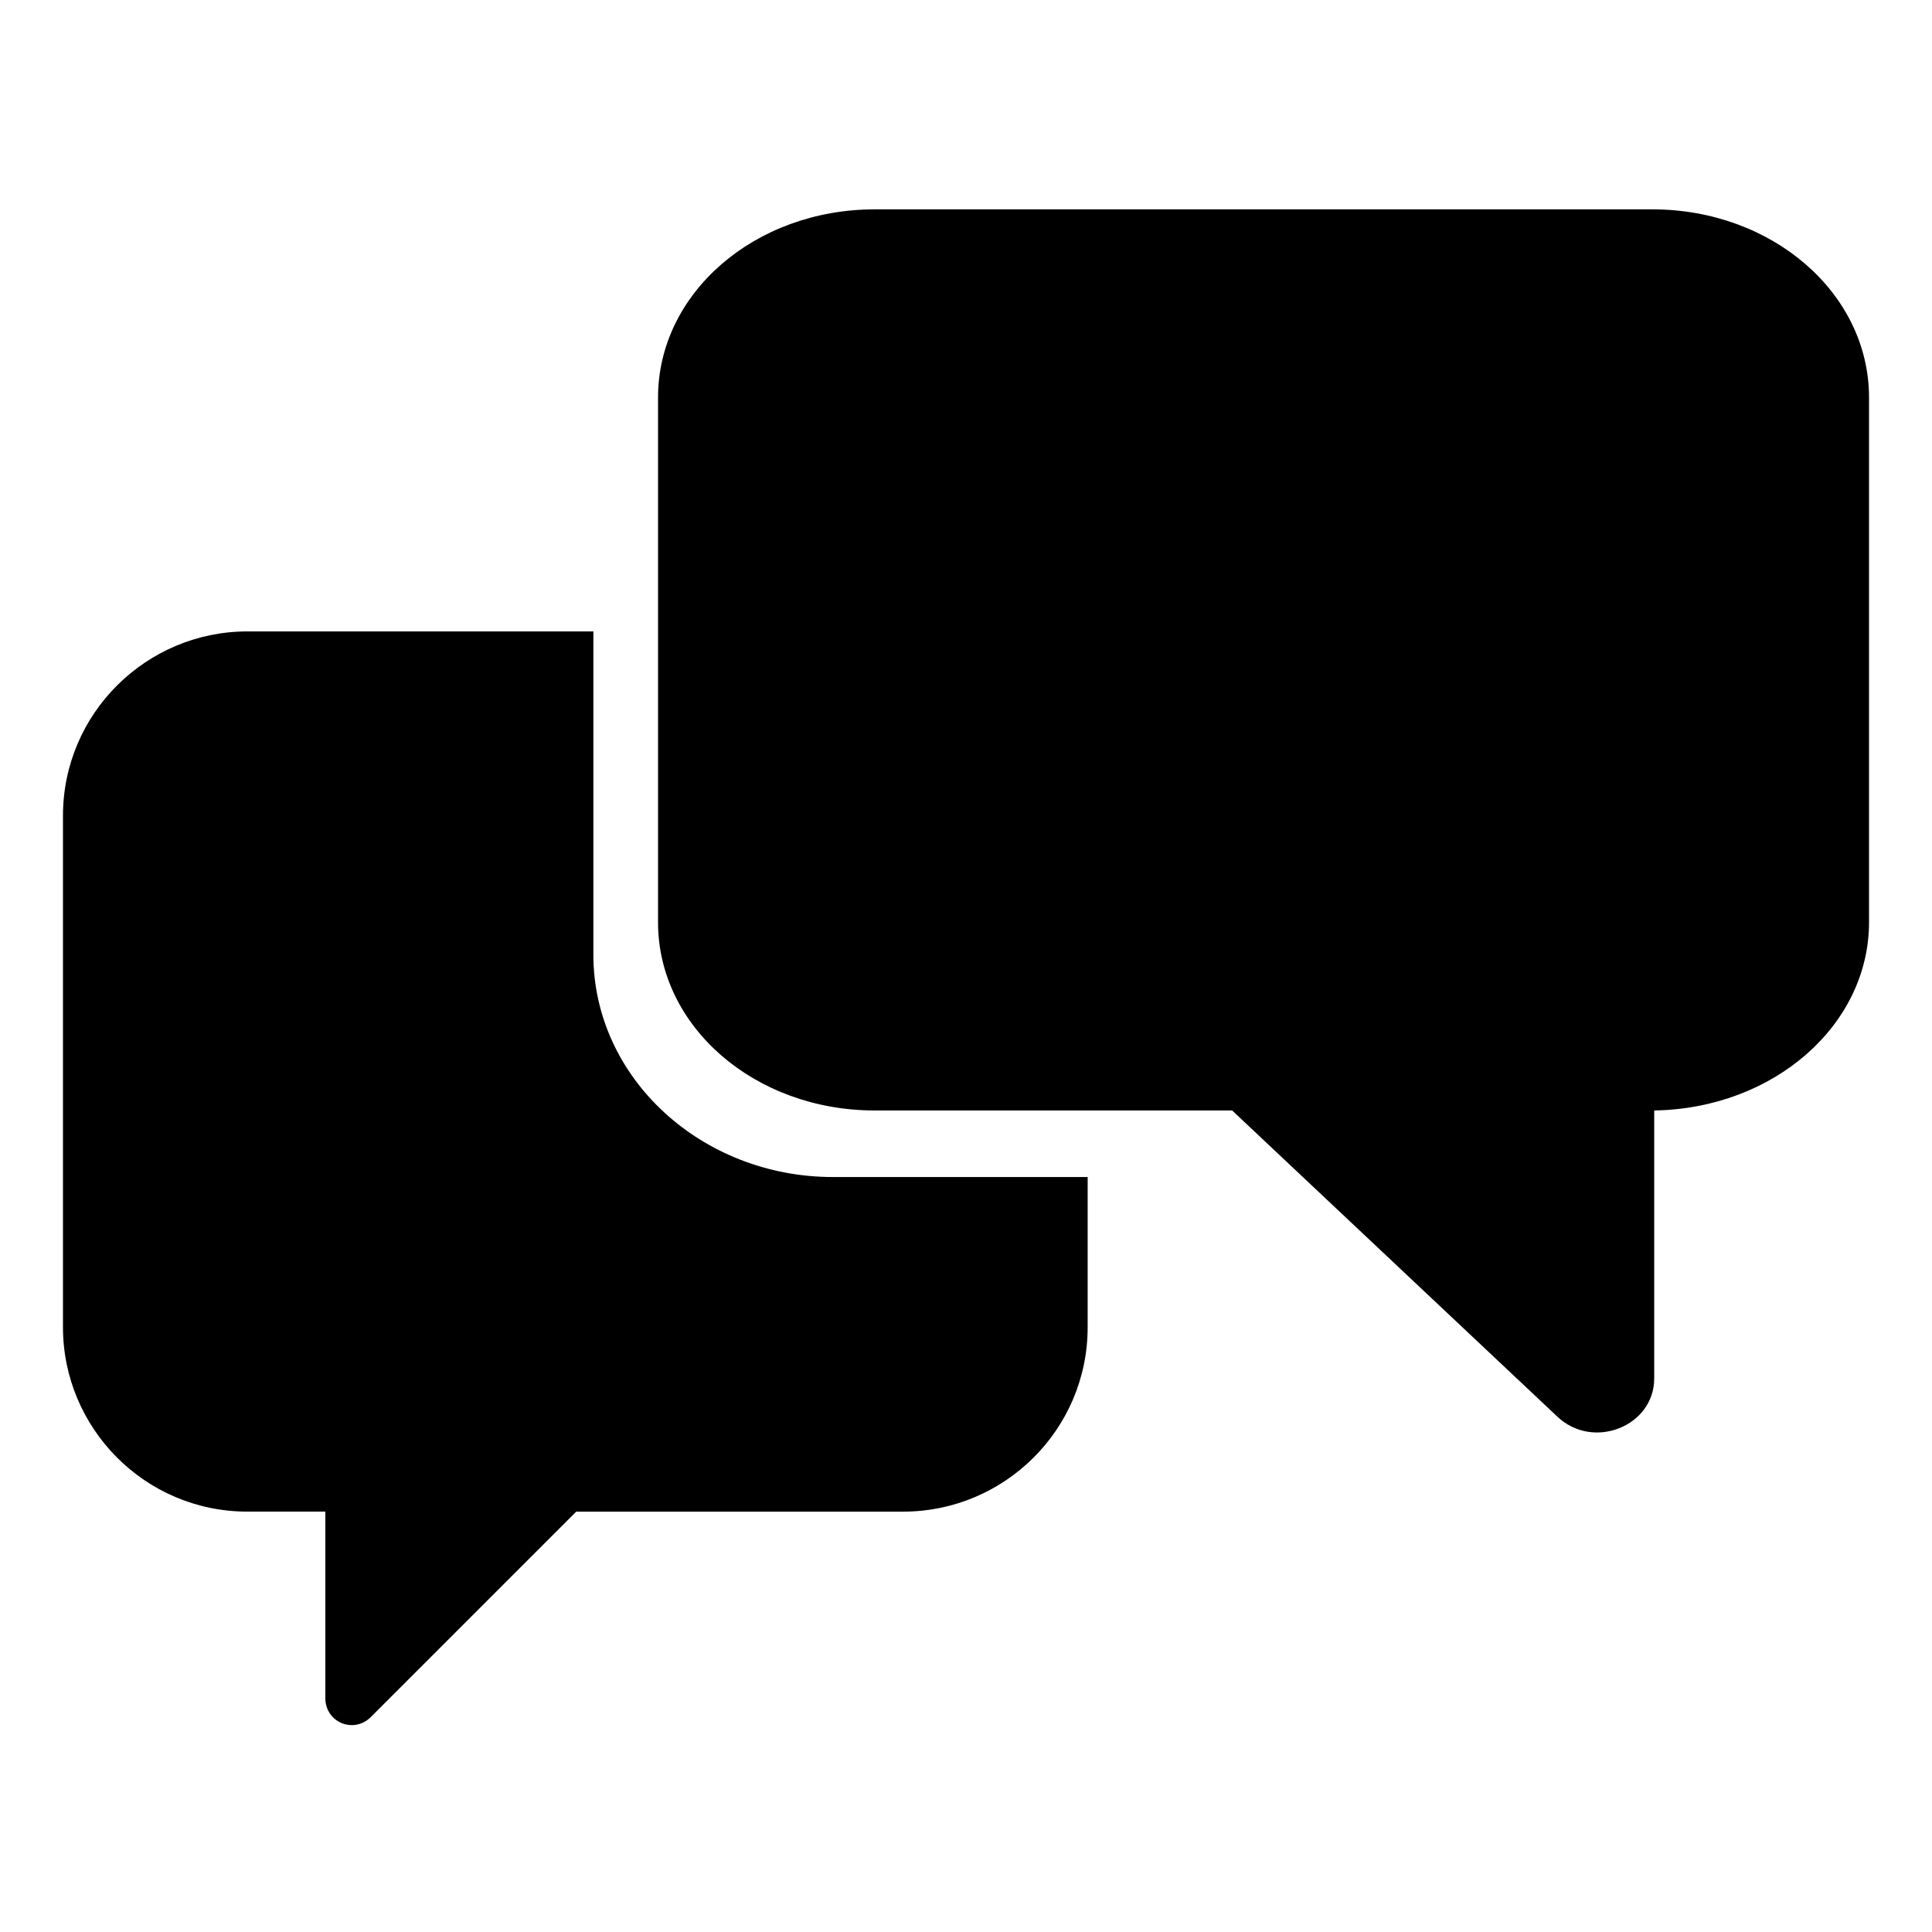 <?xml version="1.0" encoding="UTF-8"?>
<!-- Uploaded to: ICON Repo, www.svgrepo.com, Generator: ICON Repo Mixer Tools -->
<svg fill="#000000" width="800px" height="800px" version="1.1" viewBox="144 144 512 512" xmlns="http://www.w3.org/2000/svg">
 <g>
  <path d="m581.88 199.48h-206.06c-31.738 0-57.434 22.168-57.434 49.879v139.05c0 27.711 25.695 49.879 57.434 49.879h94.715l86.152 81.113c9.574 9.07 25.695 2.519 25.695-10.078v-71.035c31.738-0.504 56.93-22.672 56.93-49.879v-139.05c0-27.711-25.695-49.879-57.434-49.879z"/>
  <path d="m301.25 396.98v-85.648h-91.691c-26.703 0-48.871 21.664-48.871 48.871v135.52c0 26.703 21.664 48.871 48.871 48.871h20.656v49.375c0 6.551 7.559 9.574 12.09 5.039l54.41-54.41h86.656c26.703 0 48.871-21.664 48.871-48.871v-39.801l-67.512-0.004c-34.762 0-63.48-26.199-63.48-58.945z"/>
 </g>
</svg>